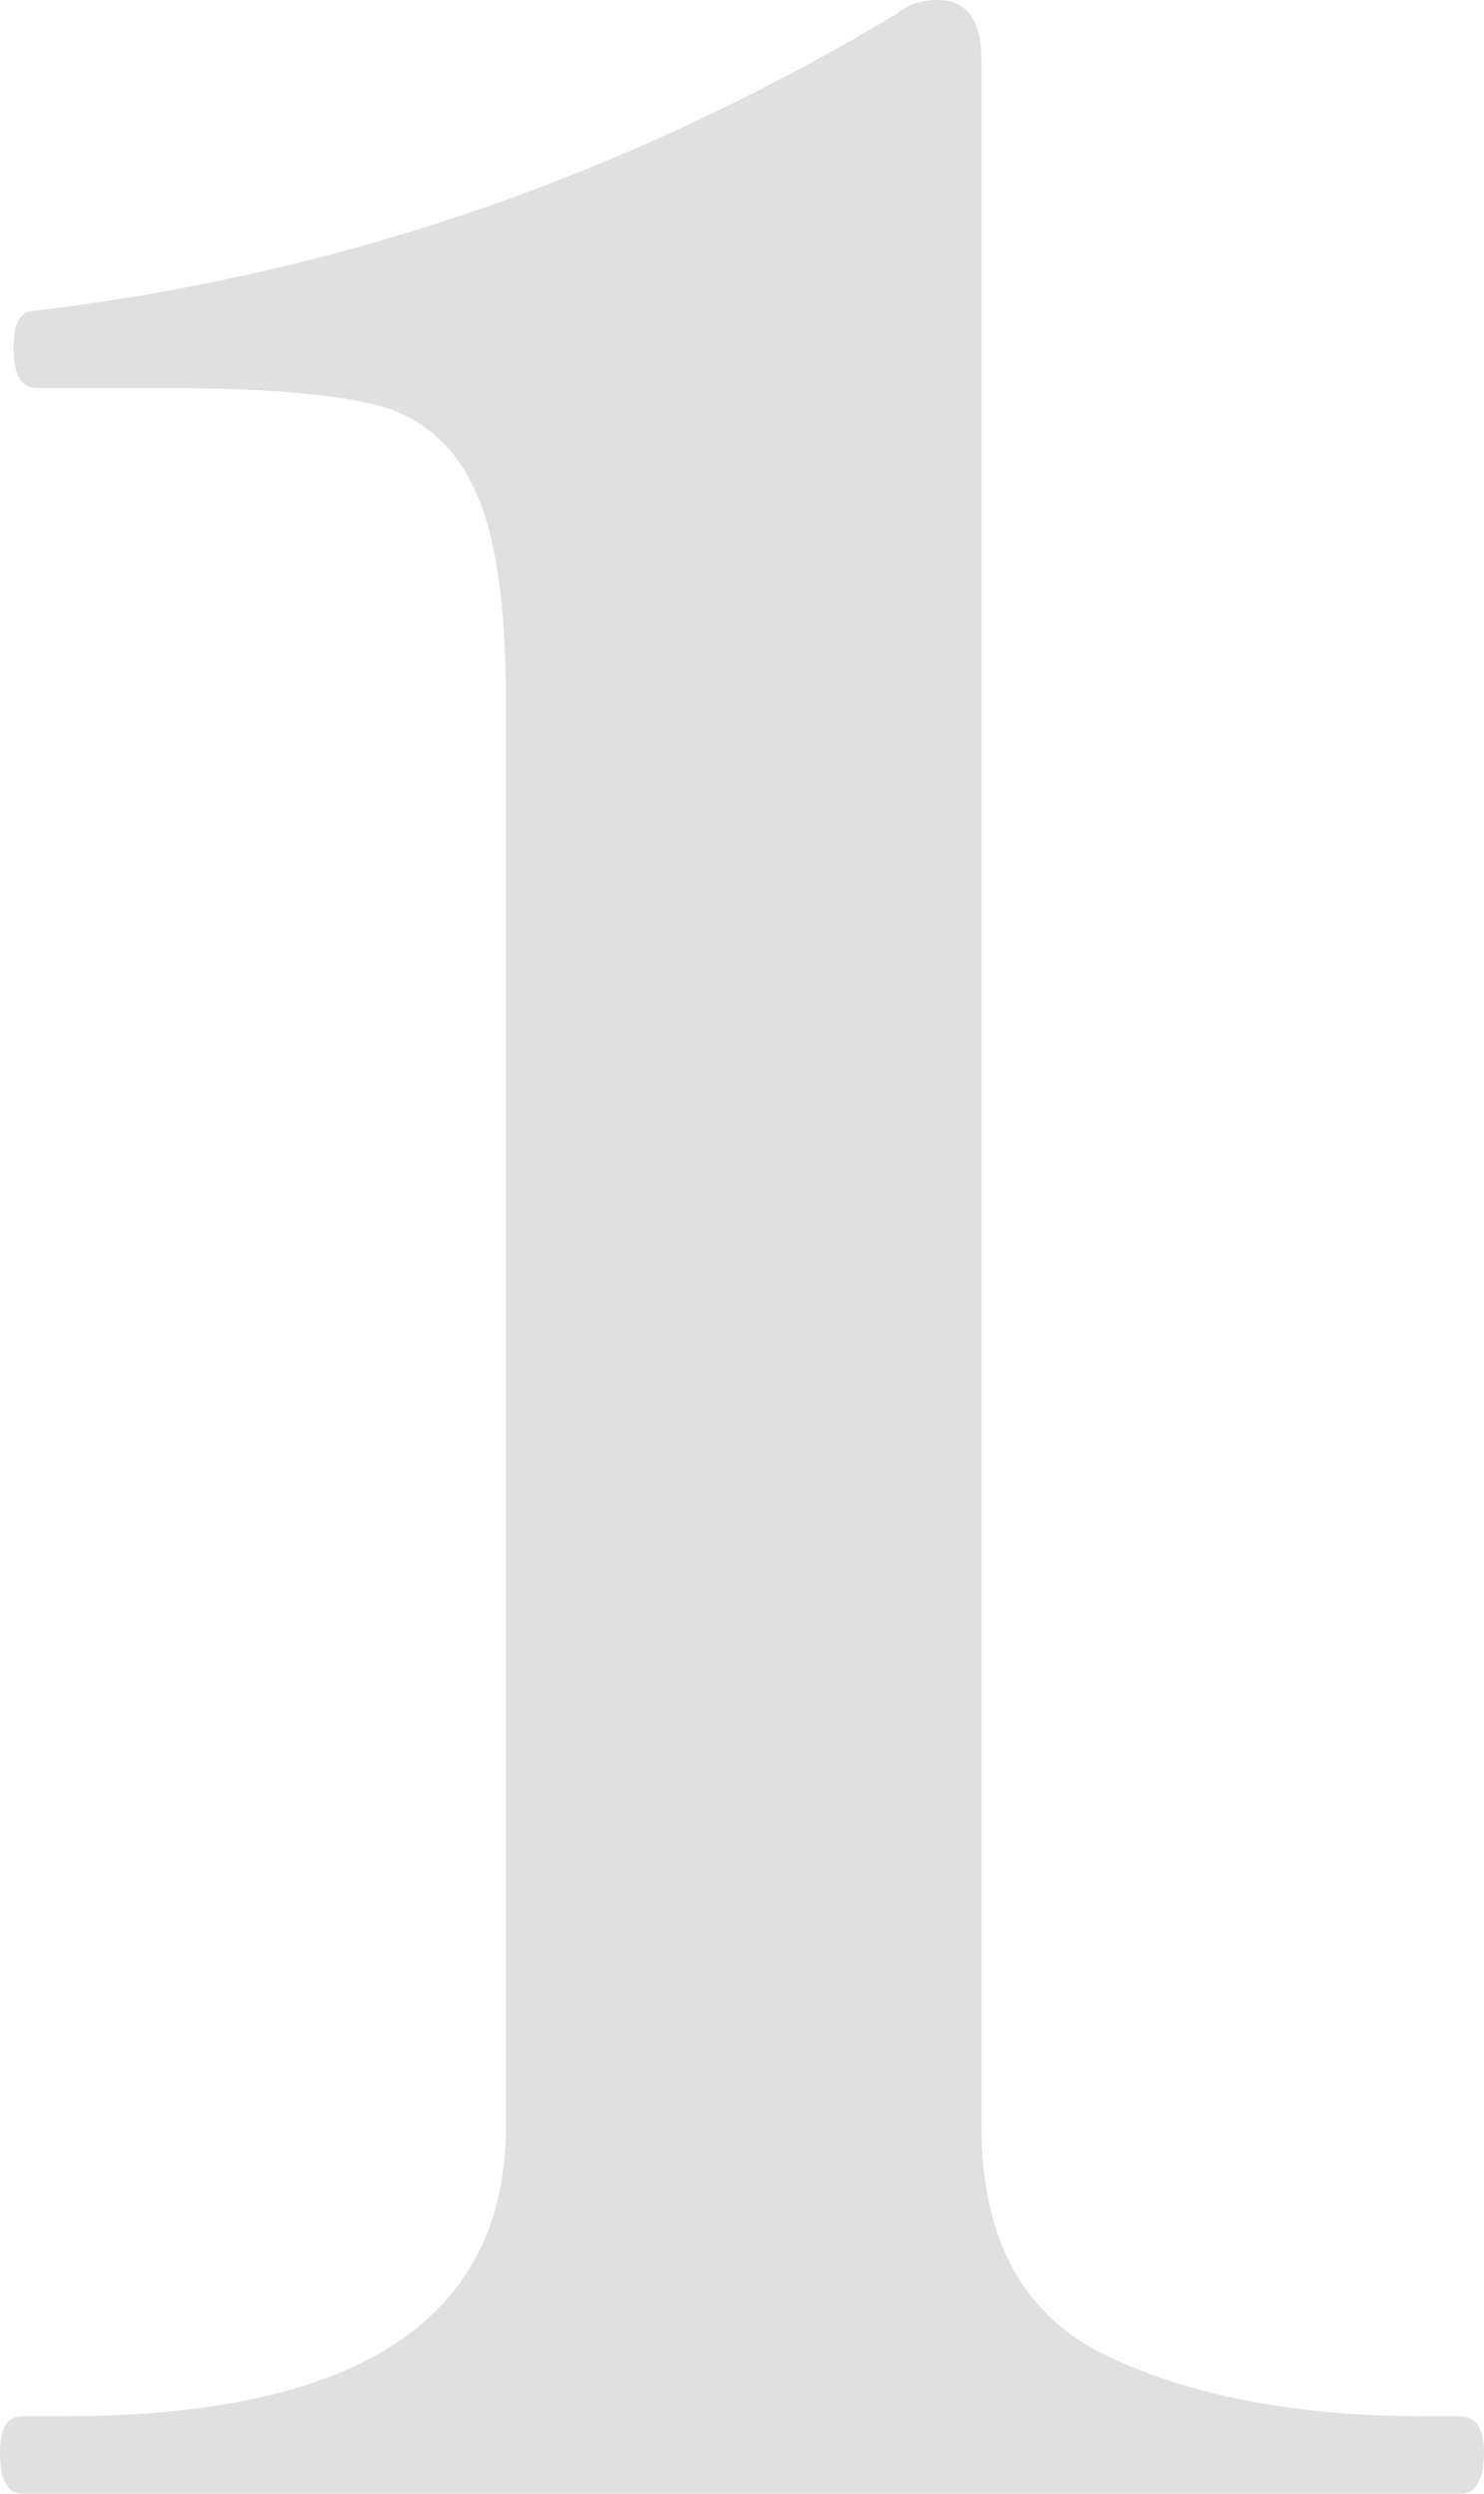<?xml version="1.0" encoding="UTF-8"?>
<svg id="_レイヤー_1" data-name="レイヤー 1" xmlns="http://www.w3.org/2000/svg" version="1.1" viewBox="0 0 176 295.6">
  <defs>
    <style>
      .cls-1 {
        fill: #b2b2b2;
        stroke-width: 0px;
      }

      .cls-2 {
        opacity: .4;
      }
    </style>
  </defs>
  <g class="cls-2">
    <path class="cls-1" d="M2.8,295.6c-1.9,0-2.8-1.6-2.8-4.8s.9-4.4,2.8-4.4h4.8c34.9,0,52.4-11.5,52.4-34.4V82.8c0-11.5-1.3-19.8-3.8-25-2.5-5.2-6.4-8.5-11.6-9.8-5.2-1.3-13.4-2-24.6-2H4.4c-1.9,0-2.8-1.6-2.8-4.8s.9-4.4,2.8-4.4C40.4,32.5,74.4,20.8,106.4,1.6c1.3-1.1,2.9-1.6,4.8-1.6,3.5,0,5.2,2.4,5.2,7.2v244.8c0,13.6,5.1,22.7,15.2,27.4,10.1,4.7,22.5,7,37.2,7h4.4c1.9,0,2.8,1.5,2.8,4.4s-.9,4.8-2.8,4.8H2.8Z"/>
  </g>
</svg>